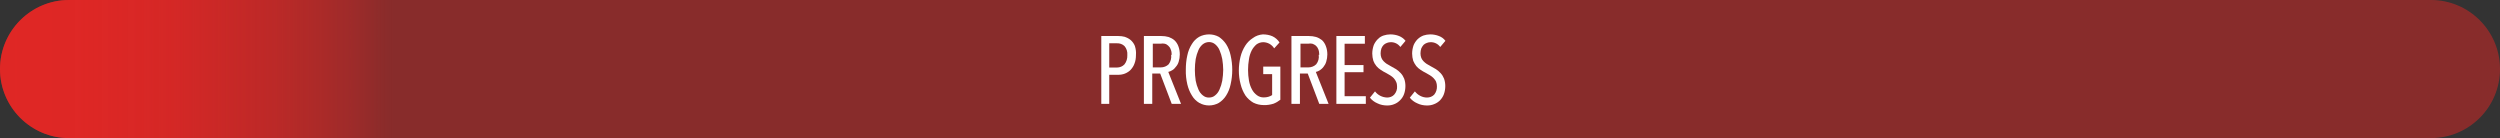 <?xml version="1.0" encoding="UTF-8"?>
<svg id="Layer_2_copy_2" data-name="Layer 2 copy 2" xmlns="http://www.w3.org/2000/svg" xmlns:xlink="http://www.w3.org/1999/xlink" viewBox="0 0 182.49 10.08">
  <rect x="0" y="0" width="182.49" height="10.08" fill="#333333" stroke="none"/>
  <defs>
    <linearGradient id="linear-gradient" x1="484.61" y1="-470.29" x2="564.6" y2="-470.29" gradientTransform="translate(-484.61 -465.25) scale(1 -1)" gradientUnits="userSpaceOnUse">
      <stop offset="0" stop-color="#df2725"/>
      <stop offset=".07" stop-color="#df2725" stop-opacity=".99"/>
      <stop offset=".12" stop-color="#df2725" stop-opacity=".94"/>
      <stop offset=".16" stop-color="#df2725" stop-opacity=".87"/>
      <stop offset=".2" stop-color="#df2725" stop-opacity=".76"/>
      <stop offset=".24" stop-color="#df2725" stop-opacity=".63"/>
      <stop offset=".28" stop-color="#df2725" stop-opacity=".46"/>
      <stop offset=".32" stop-color="#df2725" stop-opacity=".26"/>
      <stop offset=".35" stop-color="#df2725" stop-opacity=".04"/>
      <stop offset=".36" stop-color="#df2725" stop-opacity="0"/>
    </linearGradient>
  </defs>
  <path d="M5.04,0C2.26,0,0,2.26,0,5.04s2.26,5.04,5.04,5.04H177.45c2.78,0,5.04-2.26,5.04-5.04s-2.26-5.04-5.04-5.04H5.04Z" fill="#df2725" isolation="isolate" opacity=".5"/>
  <path d="M5.04,0C2.26,0,0,2.26,0,5.04s2.26,5.04,5.04,5.04H74.95c2.78,0,5.04-2.26,5.04-5.04s-2.26-5.04-5.04-5.04H5.04Z" fill="url(#linear-gradient)"/>
  <path d="M82.92,4.02c0,.22-.03,.43-.11,.63-.06,.17-.16,.32-.28,.45-.12,.12-.26,.21-.41,.27-.15,.06-.32,.09-.48,.09h-.67v2.12h-.58V2.63h1.26c.16,0,.31,.02,.46,.06,.15,.05,.3,.13,.42,.23,.14,.12,.24,.26,.31,.43,.07,.22,.1,.44,.08,.67Zm-.63,0c.02-.24-.05-.48-.21-.66-.15-.14-.35-.21-.55-.2h-.56v1.77h.56c.21,0,.41-.08,.55-.23,.15-.19,.22-.43,.21-.67h0Z" fill="#fff"/>
  <path d="M85.53,7.58l-.84-2.21h-.58v2.21h-.61V2.63h1.28c.18,0,.35,.02,.52,.07,.15,.05,.3,.13,.42,.23,.13,.12,.23,.27,.29,.43,.08,.2,.11,.41,.11,.62,0,.18-.03,.35-.08,.52-.04,.14-.11,.27-.21,.38-.07,.1-.16,.19-.27,.25-.09,.05-.18,.1-.28,.12l.93,2.33h-.68Zm0-3.58c0-.14-.02-.28-.08-.41-.03-.1-.1-.19-.18-.26-.07-.07-.16-.12-.26-.14-.1-.02-.19-.02-.29,0h-.57v1.73h.58c.22,0,.43-.08,.58-.23,.15-.2,.21-.45,.18-.69h.04Z" fill="#fff"/>
  <path d="M89.95,5.1c0,.36-.04,.71-.12,1.06-.06,.29-.17,.57-.33,.82-.13,.21-.32,.4-.53,.53-.44,.25-.99,.25-1.43,0-.22-.13-.4-.31-.53-.53-.16-.25-.27-.53-.34-.82-.08-.35-.12-.7-.11-1.06,0-.36,.03-.71,.11-1.06,.06-.29,.17-.57,.33-.82,.13-.22,.31-.4,.53-.53,.22-.12,.48-.18,.73-.18,.25,0,.49,.06,.71,.18,.21,.14,.39,.32,.53,.53,.16,.25,.27,.53,.33,.82,.08,.35,.12,.7,.12,1.06Zm-.66,0c0-.26-.03-.53-.07-.79-.04-.22-.11-.44-.2-.65-.07-.17-.18-.31-.32-.43-.12-.1-.28-.16-.44-.16-.17,0-.33,.06-.46,.16-.14,.12-.25,.26-.32,.43-.09,.21-.16,.43-.2,.65-.04,.26-.06,.53-.06,.79,0,.26,.02,.53,.06,.79,.04,.22,.11,.44,.2,.64,.07,.17,.18,.32,.32,.43,.13,.11,.29,.17,.46,.16,.16,0,.32-.05,.44-.16,.14-.11,.25-.26,.32-.43,.09-.2,.16-.42,.2-.64,.04-.26,.07-.53,.07-.79Z" fill="#fff"/>
  <path d="M92.18,2.51c.24,0,.49,.04,.71,.14,.21,.1,.39,.26,.51,.45l-.39,.43c-.09-.14-.21-.26-.36-.34-.14-.07-.29-.11-.44-.11-.18,0-.35,.06-.49,.16-.14,.12-.26,.27-.35,.44-.1,.2-.17,.42-.2,.64-.09,.52-.09,1.05,0,1.57,.04,.22,.11,.44,.22,.64,.09,.17,.21,.31,.36,.42,.15,.11,.33,.17,.51,.16,.21,0,.42-.05,.6-.17v-1.53h-.65v-.55h1.25v2.42c-.15,.12-.32,.22-.5,.29-.23,.07-.47,.11-.71,.1-.27,0-.53-.06-.77-.18-.22-.13-.42-.31-.57-.52-.16-.25-.28-.53-.35-.82-.09-.33-.13-.66-.13-1,0-.34,.04-.67,.12-1,.07-.29,.19-.57,.35-.82,.14-.22,.33-.41,.55-.55,.21-.16,.47-.25,.73-.27Z" fill="#fff"/>
  <path d="M96.3,7.58l-.84-2.21h-.57v2.21h-.62V2.63h1.28c.18,0,.35,.02,.52,.07,.16,.05,.3,.13,.43,.23,.13,.12,.22,.27,.28,.43,.08,.2,.11,.41,.11,.62,0,.18-.03,.35-.08,.52-.04,.14-.11,.27-.2,.38-.07,.1-.17,.18-.27,.25-.09,.06-.19,.1-.29,.12l.93,2.33h-.68Zm0-3.58c0-.14-.02-.28-.07-.41-.04-.1-.1-.19-.18-.26-.08-.06-.16-.11-.26-.14-.1-.02-.2-.02-.3,0h-.56v1.73h.58c.21,0,.42-.08,.57-.23,.15-.19,.22-.44,.18-.69h.04Z" fill="#fff"/>
  <path d="M97.55,7.58V2.63h2.08v.56h-1.48v1.56h1.38v.52h-1.38v1.75h1.55v.56h-2.15Z" fill="#fff"/>
  <path d="M102.59,6.27c0,.2-.03,.41-.1,.6-.06,.17-.16,.32-.29,.45-.12,.12-.26,.22-.42,.28-.16,.07-.34,.1-.52,.1-.25,0-.5-.05-.72-.16-.21-.09-.4-.23-.54-.41l.37-.46c.21,.28,.54,.44,.89,.45,.19,0,.38-.07,.51-.21,.15-.17,.23-.39,.21-.61,0-.11-.02-.23-.07-.33-.04-.1-.1-.18-.17-.26-.08-.08-.16-.15-.26-.21l-.31-.18c-.13-.06-.26-.14-.38-.22-.12-.08-.23-.17-.32-.28-.09-.11-.17-.24-.22-.38-.05-.17-.08-.35-.08-.53,0-.21,.04-.42,.11-.62,.07-.16,.17-.31,.3-.44,.12-.12,.26-.21,.42-.26,.16-.05,.32-.08,.49-.08,.22,0,.44,.04,.64,.12,.18,.07,.35,.2,.47,.35l-.38,.45c-.16-.23-.43-.36-.71-.35-.09,0-.18,.02-.26,.05-.09,.03-.17,.08-.24,.14-.07,.07-.13,.16-.17,.26-.04,.12-.06,.24-.06,.37,0,.11,.02,.23,.06,.33,.04,.09,.09,.17,.16,.24,.07,.07,.15,.14,.24,.2,.09,.06,.18,.11,.28,.16l.39,.22c.12,.08,.24,.18,.34,.29,.11,.12,.19,.25,.25,.4,.06,.17,.09,.35,.09,.53Z" fill="#fff"/>
  <path d="M105.5,6.27c0,.2-.03,.41-.1,.6-.06,.17-.16,.32-.28,.45-.12,.12-.27,.22-.43,.28-.16,.07-.34,.1-.52,.1-.25,0-.5-.05-.72-.16-.21-.09-.4-.23-.54-.41l.37-.46c.11,.14,.24,.25,.4,.33,.15,.08,.32,.12,.49,.12,.2,0,.38-.07,.52-.21,.14-.17,.21-.39,.2-.61,0-.11-.02-.22-.06-.33-.04-.1-.11-.18-.18-.26-.08-.08-.16-.15-.26-.21l-.31-.18c-.13-.06-.26-.14-.38-.22-.12-.08-.23-.17-.32-.28-.09-.12-.16-.24-.22-.38-.05-.17-.08-.35-.08-.53,0-.21,.04-.42,.11-.62,.07-.16,.17-.31,.3-.44,.12-.11,.26-.2,.42-.26,.16-.05,.32-.08,.49-.08,.22,0,.44,.04,.64,.12,.19,.07,.35,.19,.47,.35l-.38,.45c-.16-.23-.43-.36-.71-.35-.09,0-.18,.02-.26,.05-.09,.03-.17,.08-.24,.14-.07,.08-.13,.17-.17,.26-.04,.12-.06,.24-.06,.37,0,.11,.02,.23,.06,.33,.04,.09,.09,.17,.16,.24,.07,.07,.15,.14,.24,.2l.28,.16,.39,.22c.12,.08,.24,.18,.34,.29,.11,.12,.19,.25,.25,.4,.06,.17,.09,.35,.09,.53Z" fill="#fff"/>
</svg>